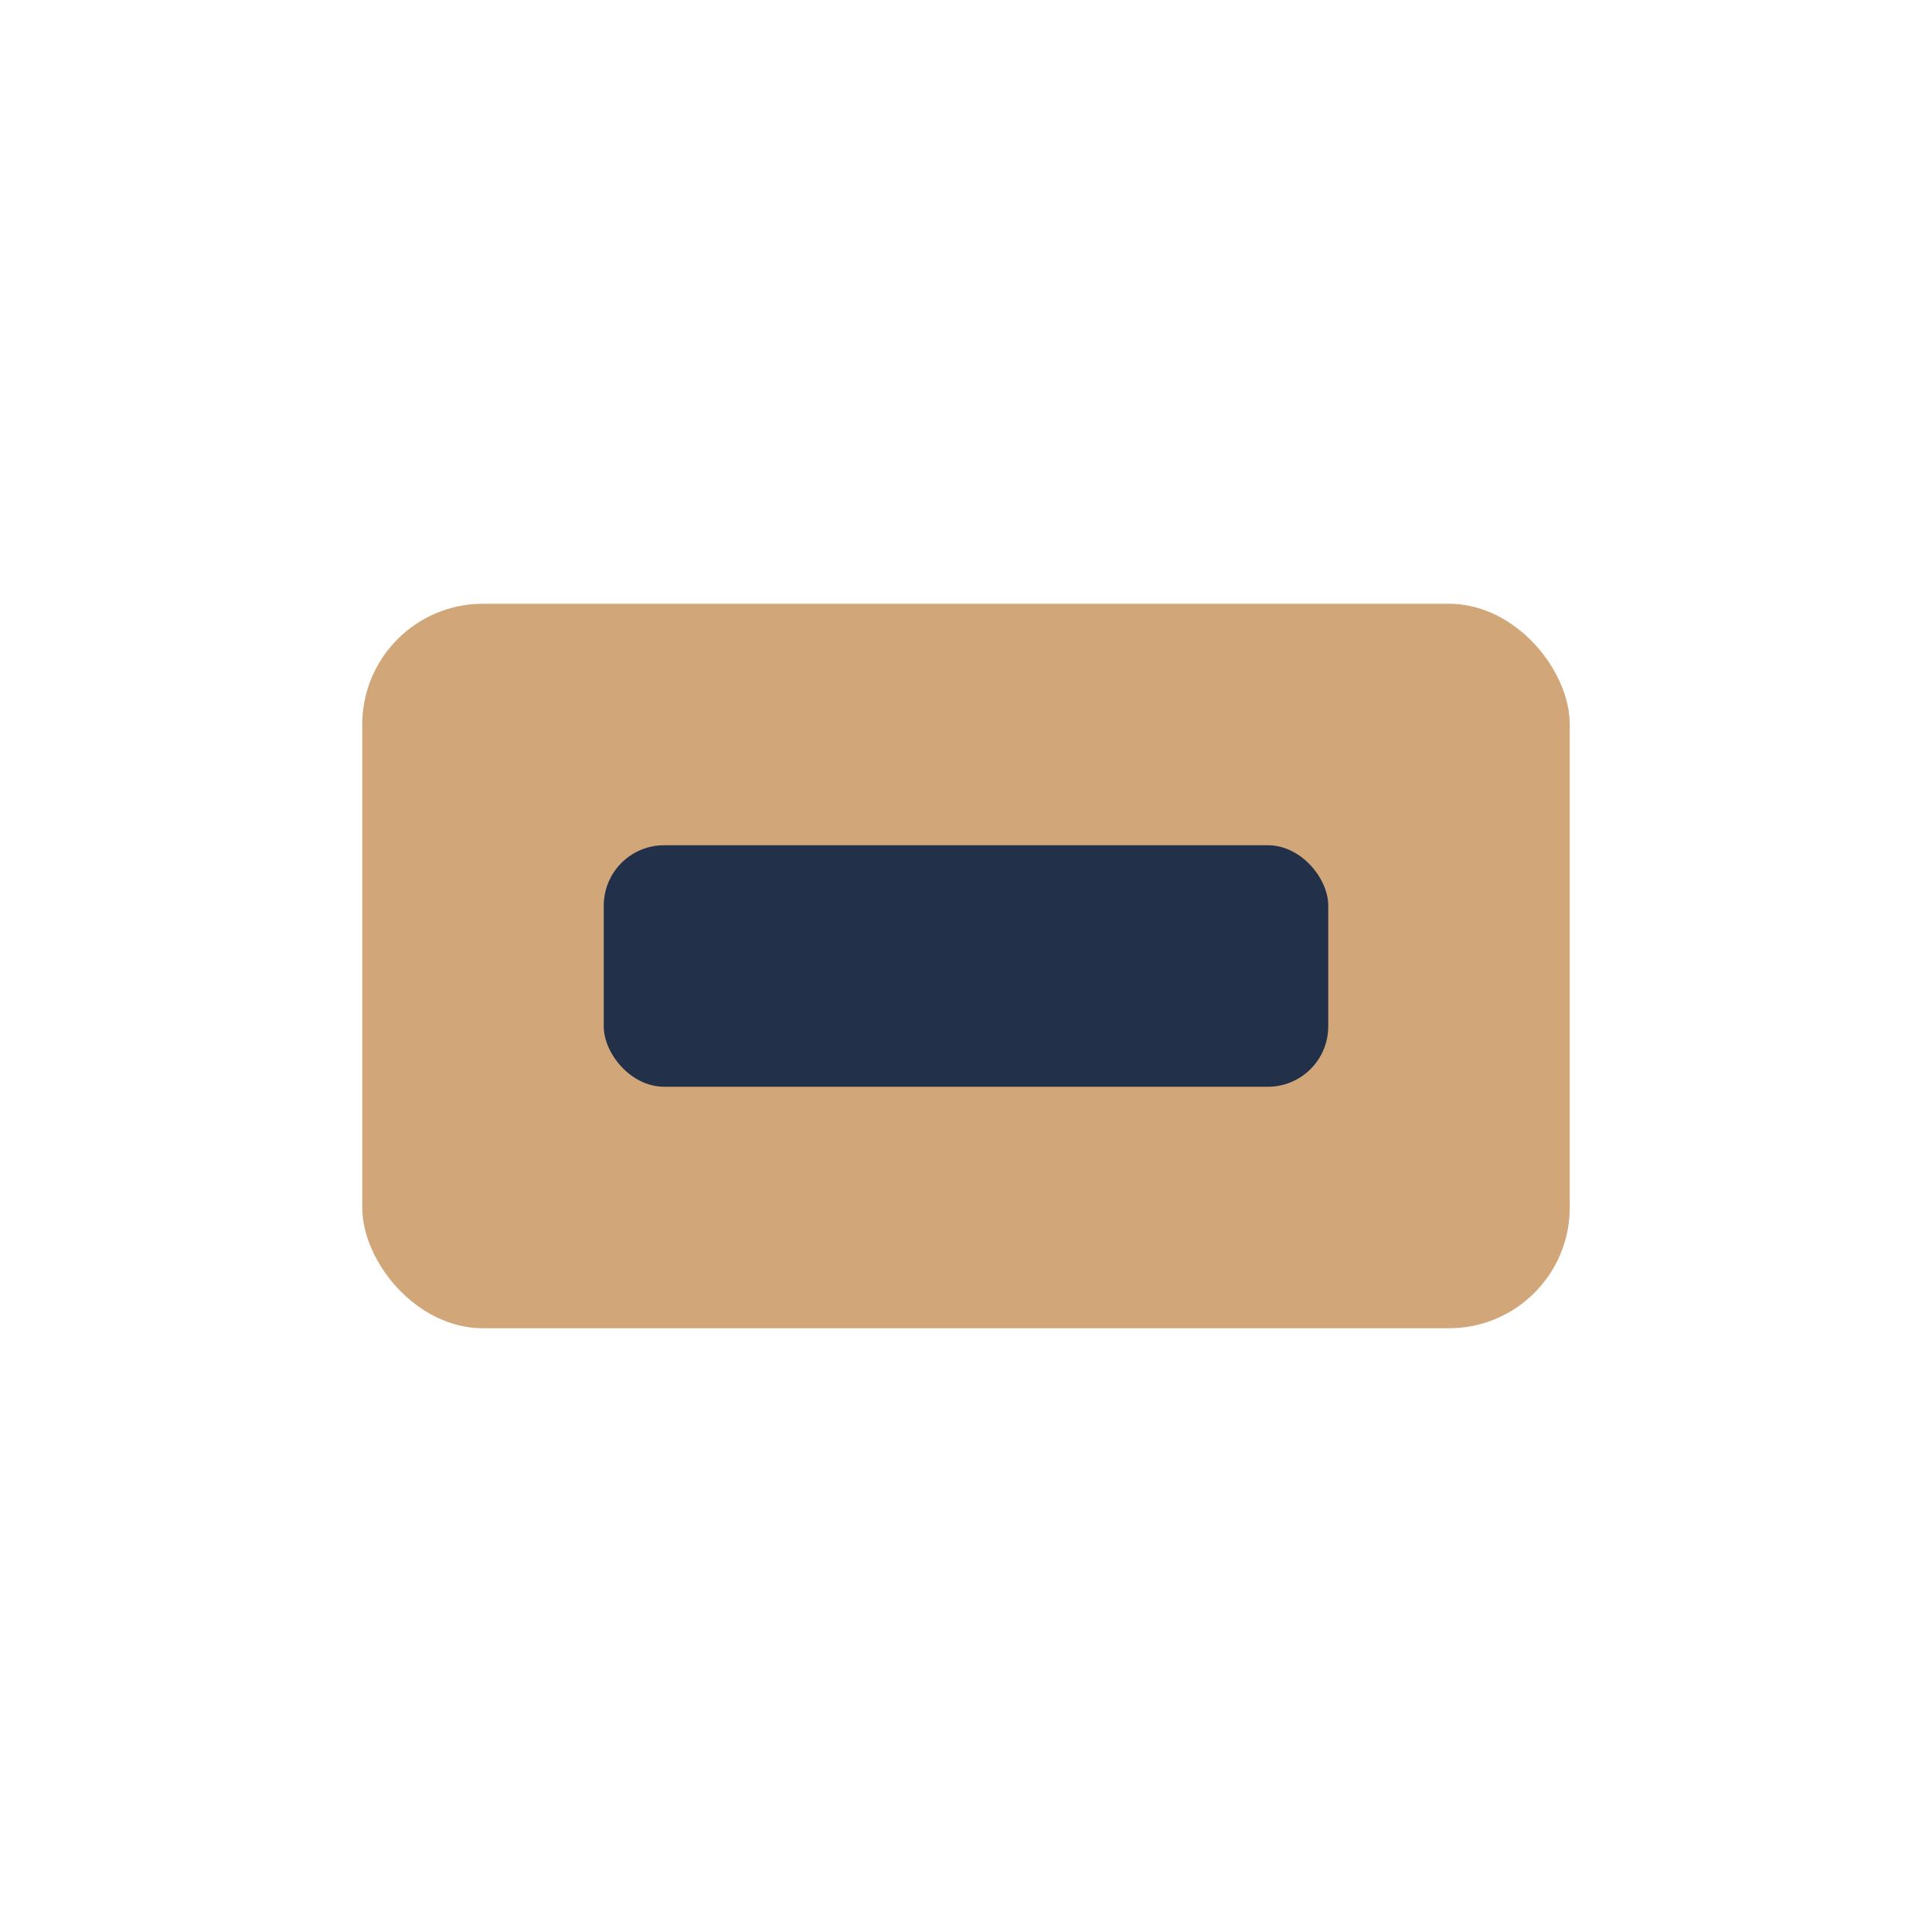 <?xml version="1.0" encoding="UTF-8"?>
<svg xmlns="http://www.w3.org/2000/svg" width="32" height="32" viewBox="0 0 32 32"><rect x="6" y="10" width="20" height="12" rx="2" fill="#D1A679"/><rect x="10" y="14" width="12" height="4" rx="1" fill="#223049"/></svg>